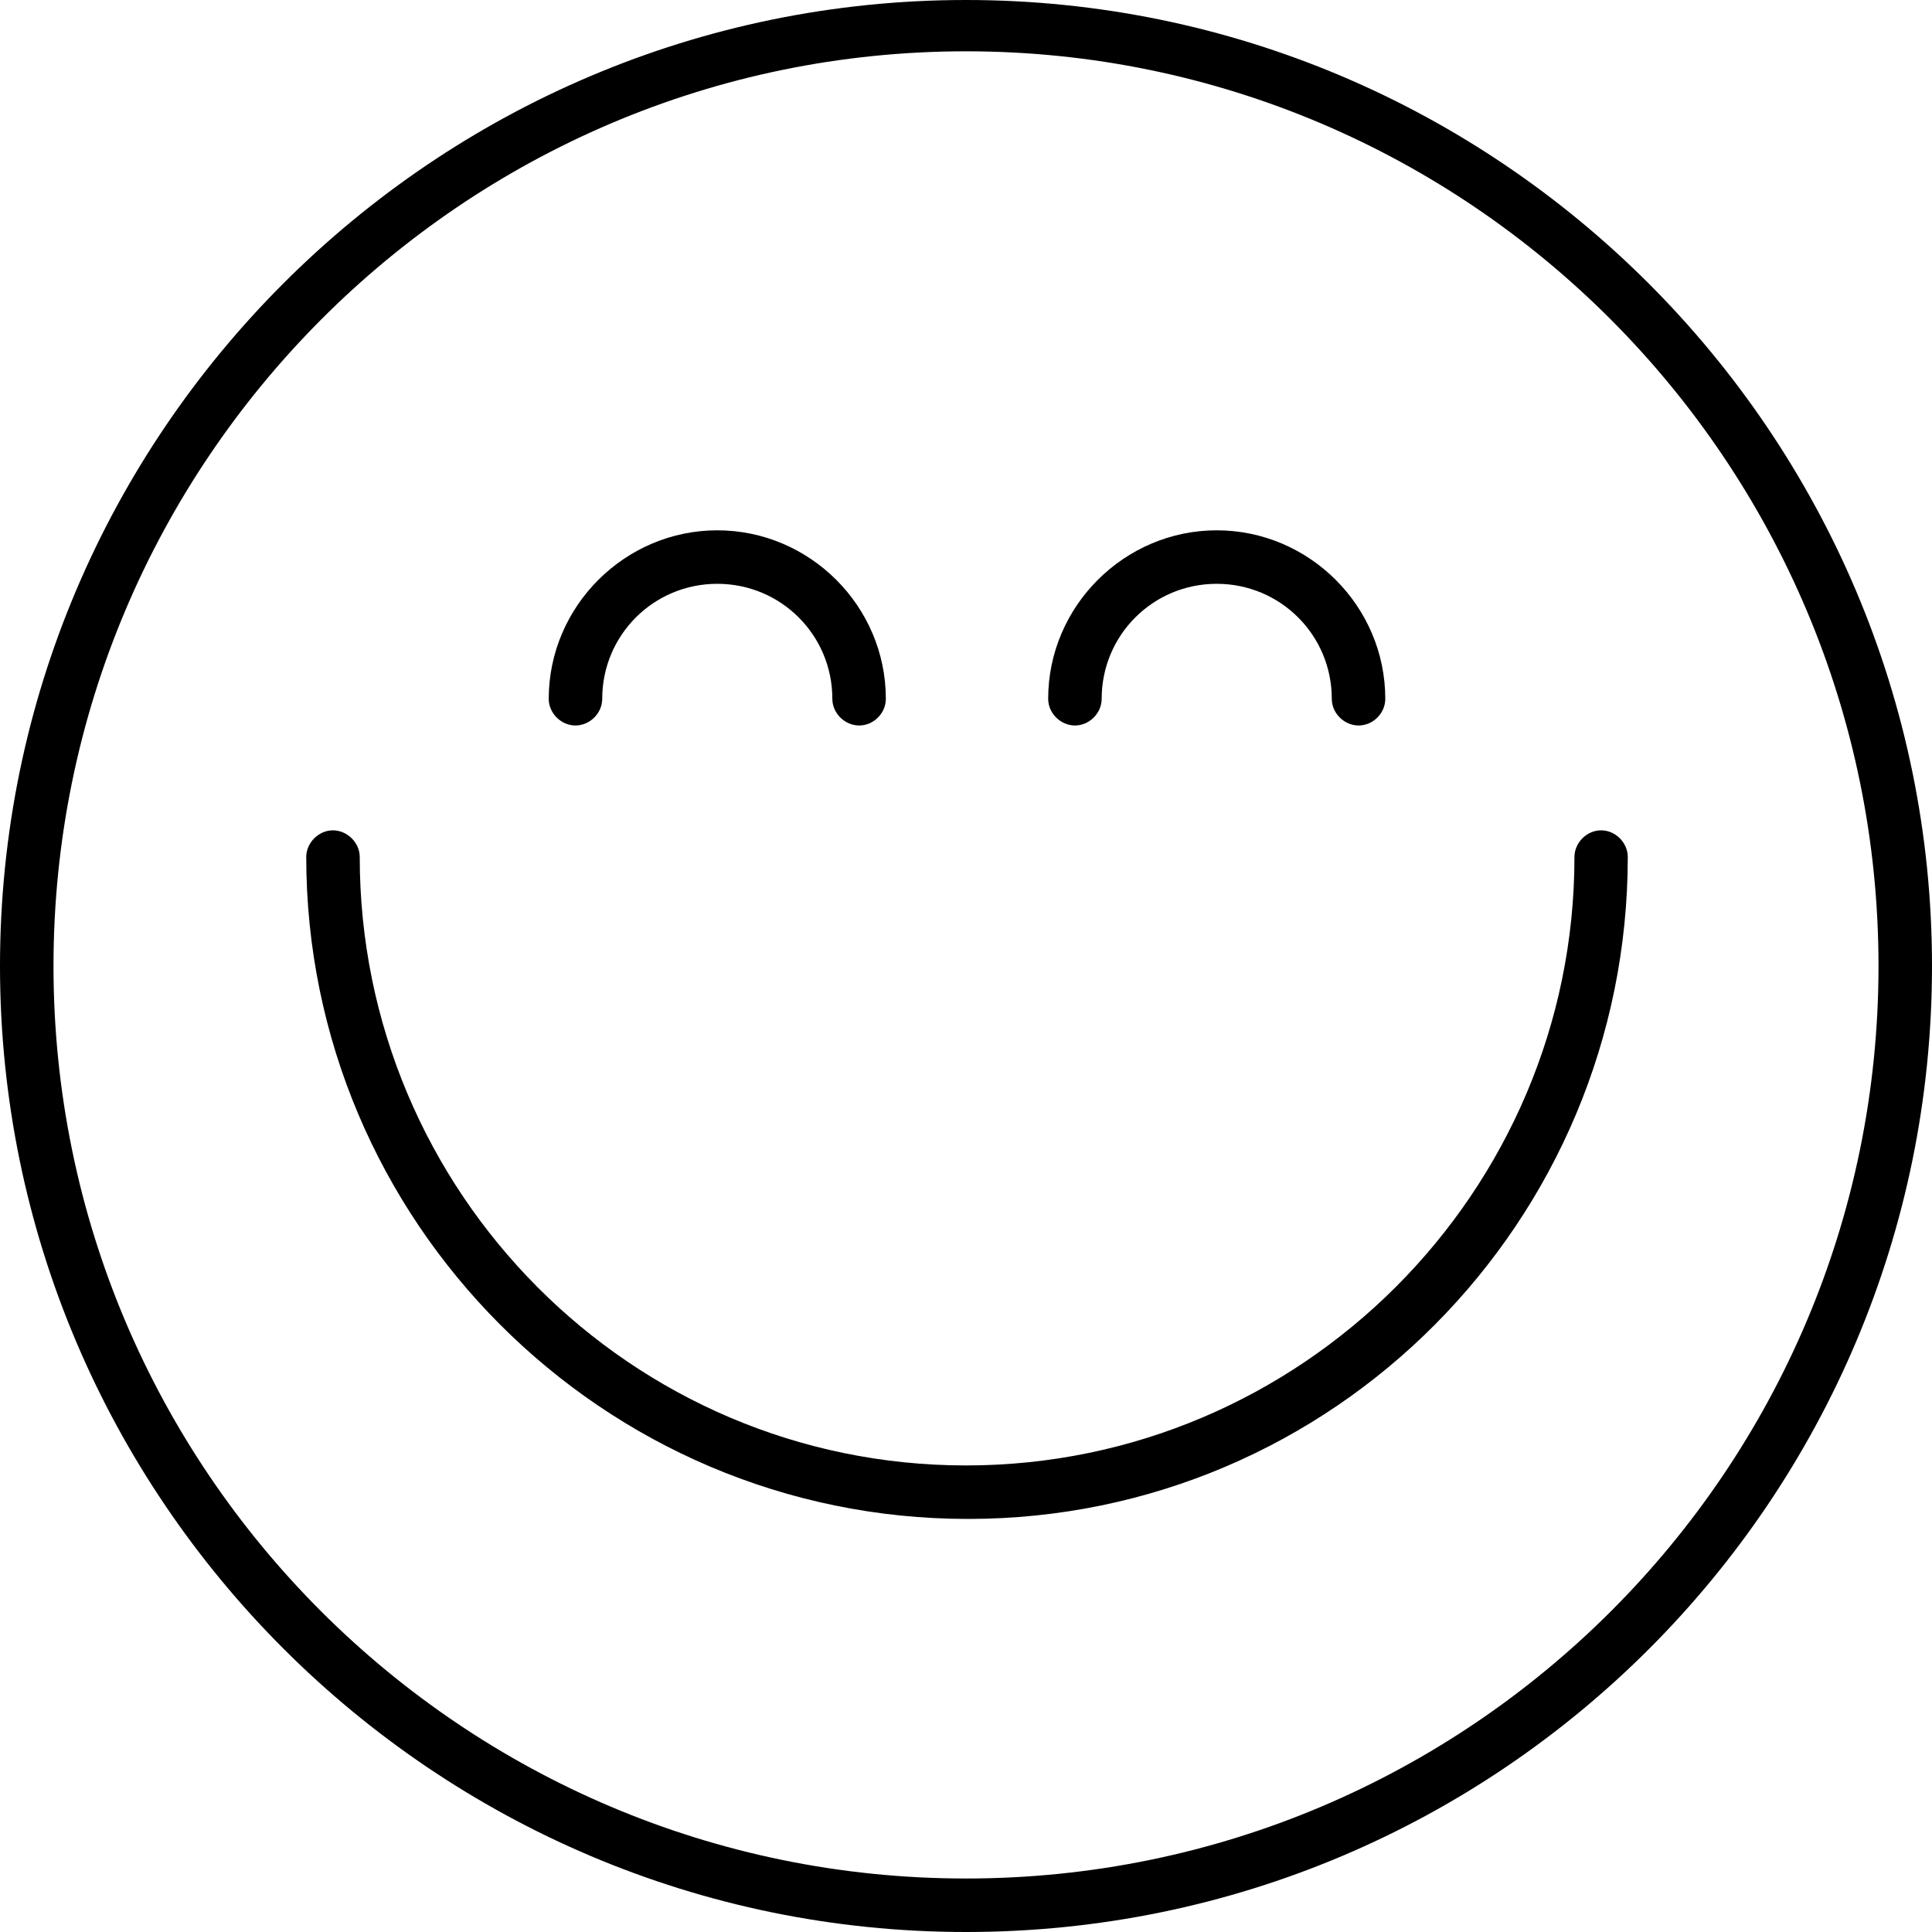 <svg xmlns="http://www.w3.org/2000/svg" xmlns:xlink="http://www.w3.org/1999/xlink" width="60" viewBox="0 0 45 45" height="60" preserveAspectRatio="xMidYMid meet"><path fill="#000000" d="M 22.5 45 C 10.102 45 0 34.898 0 22.5 C 0 10.102 10.102 0 22.5 0 C 34.898 0 45 10.102 45 22.5 C 45 34.898 34.945 45 22.5 45 Z M 22.5 1.195 C 10.77 1.195 1.246 10.77 1.246 22.5 C 1.246 34.23 10.77 43.754 22.5 43.754 C 34.23 43.754 43.754 34.23 43.754 22.5 C 43.754 10.77 34.23 1.195 22.5 1.195 Z M 37.914 19.961 C 37.914 19.629 37.629 19.34 37.293 19.34 C 36.957 19.34 36.672 19.629 36.672 19.961 C 36.672 27.766 30.305 34.133 22.5 34.133 C 14.695 34.133 8.379 27.766 8.379 19.961 C 8.379 19.629 8.09 19.34 7.754 19.34 C 7.422 19.34 7.133 19.629 7.133 19.961 C 7.133 28.438 14.027 35.379 22.547 35.379 C 31.07 35.379 37.914 28.438 37.914 19.961 Z M 20.633 16.277 C 20.633 14.121 18.863 12.352 16.707 12.352 C 14.555 12.352 12.781 14.121 12.781 16.277 C 12.781 16.613 13.07 16.898 13.402 16.898 C 13.738 16.898 14.027 16.613 14.027 16.277 C 14.027 14.793 15.223 13.598 16.707 13.598 C 18.191 13.598 19.387 14.793 19.387 16.277 C 19.387 16.613 19.676 16.898 20.012 16.898 C 20.348 16.898 20.633 16.613 20.633 16.277 Z M 32.266 16.277 C 32.266 14.121 30.496 12.352 28.34 12.352 C 26.188 12.352 24.414 14.121 24.414 16.277 C 24.414 16.613 24.703 16.898 25.039 16.898 C 25.371 16.898 25.66 16.613 25.66 16.277 C 25.66 14.793 26.855 13.598 28.34 13.598 C 29.824 13.598 31.02 14.793 31.02 16.277 C 31.02 16.613 31.309 16.898 31.645 16.898 C 31.98 16.898 32.266 16.613 32.266 16.277 Z M 32.266 16.277 " fill-opacity="1" fill-rule="nonzero"></path></svg>